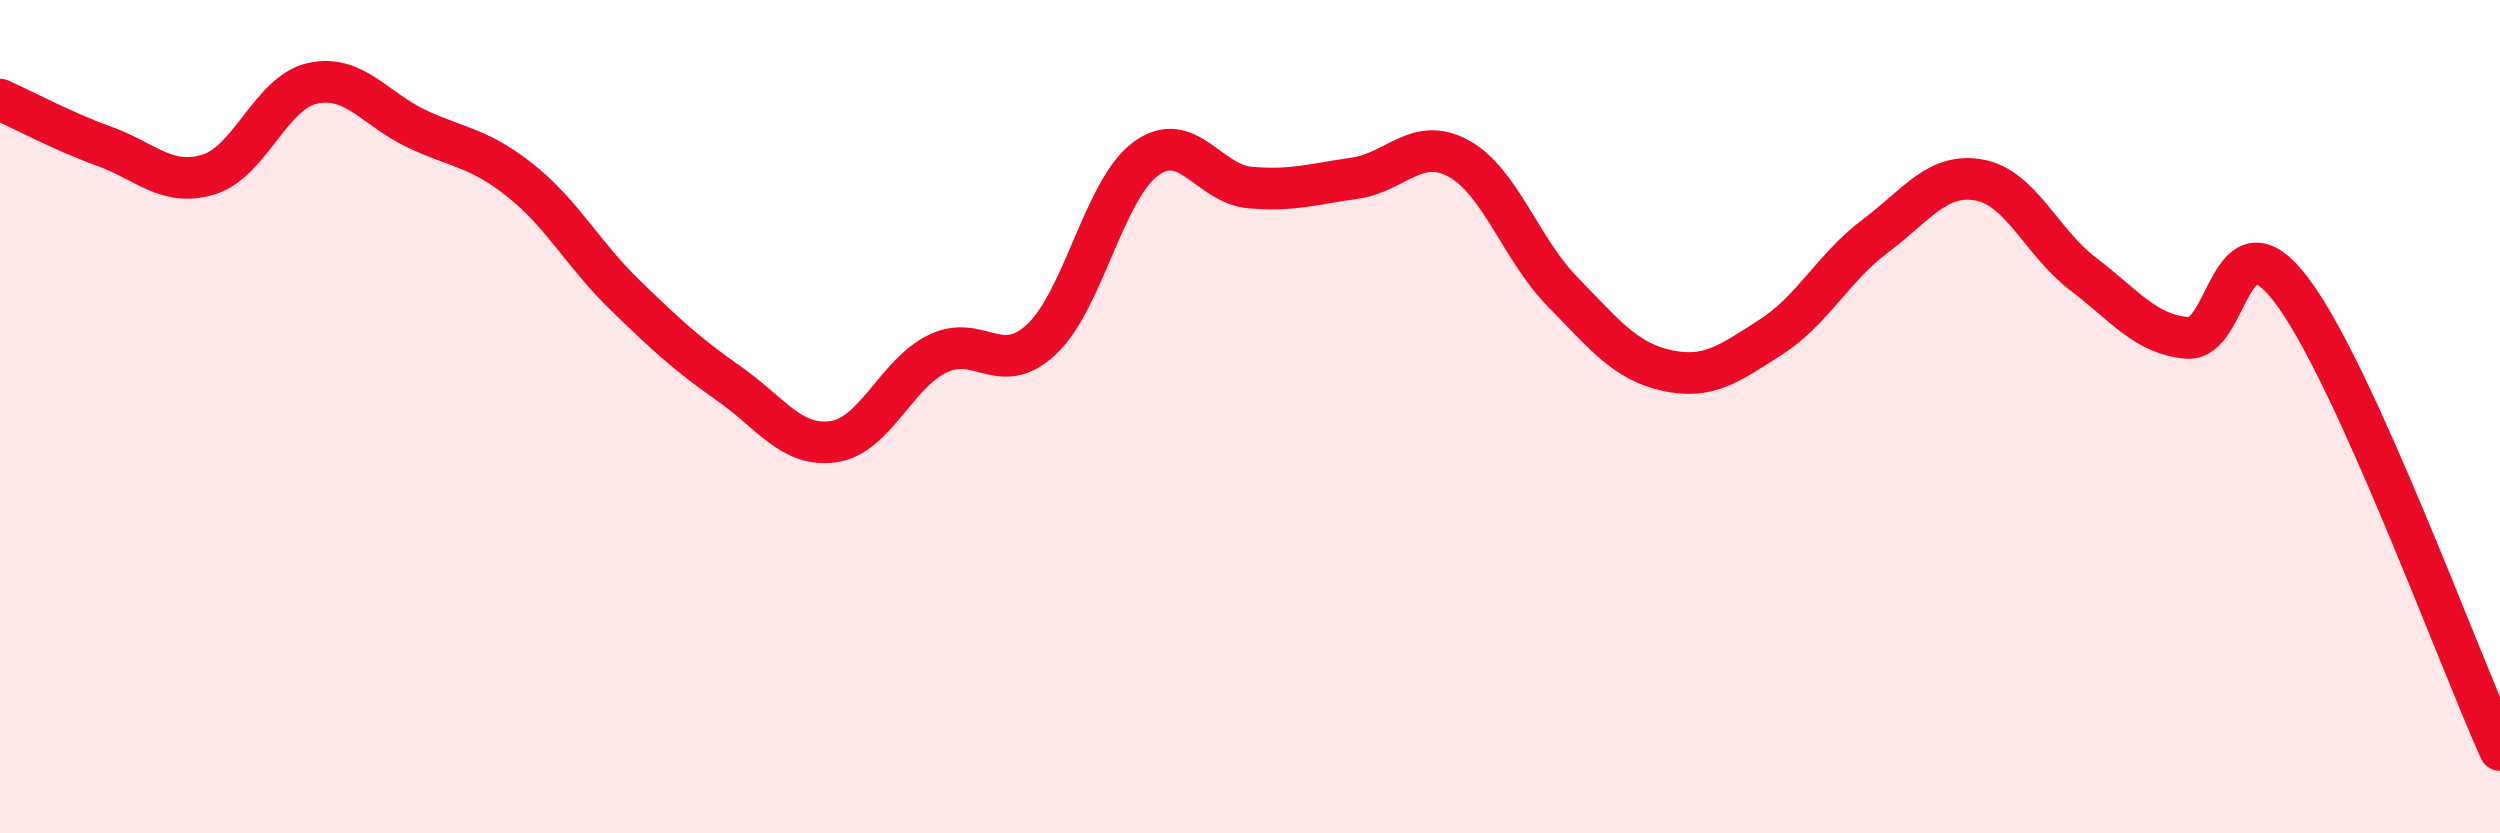 
    <svg width="60" height="20" viewBox="0 0 60 20" xmlns="http://www.w3.org/2000/svg">
      <path
        d="M 0,2.39 C 0.5,2.61 1.5,3.15 2.5,3.51 C 3.5,3.87 4,4.49 5,4.19 C 6,3.89 6.5,2.22 7.5,2 C 8.5,1.78 9,2.62 10,3.09 C 11,3.56 11.5,3.54 12.5,4.34 C 13.5,5.14 14,6.11 15,7.08 C 16,8.05 16.5,8.51 17.5,9.21 C 18.5,9.91 19,10.74 20,10.6 C 21,10.46 21.5,8.98 22.5,8.49 C 23.5,8 24,9.08 25,8.14 C 26,7.2 26.5,4.54 27.5,3.81 C 28.5,3.08 29,4.41 30,4.5 C 31,4.59 31.5,4.42 32.5,4.28 C 33.5,4.14 34,3.26 35,3.8 C 36,4.34 36.5,5.98 37.5,7 C 38.5,8.02 39,8.67 40,8.89 C 41,9.11 41.5,8.73 42.5,8.09 C 43.5,7.45 44,6.42 45,5.67 C 46,4.92 46.5,4.14 47.5,4.32 C 48.5,4.5 49,5.82 50,6.58 C 51,7.34 51.5,8.03 52.5,8.11 C 53.5,8.19 53.5,4.99 55,6.97 C 56.5,8.95 59,15.79 60,18L60 20L0 20Z"
        fill="#EB0A25"
        opacity="0.1"
        stroke-linecap="round"
        stroke-linejoin="round"
      />
      <path
        d="M 0,2.39 C 0.5,2.61 1.5,3.15 2.5,3.51 C 3.5,3.87 4,4.49 5,4.19 C 6,3.89 6.5,2.22 7.5,2 C 8.5,1.78 9,2.62 10,3.09 C 11,3.56 11.5,3.54 12.5,4.34 C 13.5,5.14 14,6.11 15,7.08 C 16,8.05 16.5,8.51 17.5,9.21 C 18.5,9.91 19,10.74 20,10.6 C 21,10.46 21.5,8.98 22.5,8.49 C 23.5,8 24,9.08 25,8.14 C 26,7.2 26.5,4.54 27.5,3.81 C 28.5,3.08 29,4.41 30,4.5 C 31,4.59 31.5,4.42 32.5,4.28 C 33.5,4.14 34,3.26 35,3.8 C 36,4.34 36.5,5.98 37.5,7 C 38.5,8.02 39,8.67 40,8.89 C 41,9.11 41.5,8.73 42.5,8.09 C 43.5,7.45 44,6.42 45,5.67 C 46,4.92 46.5,4.14 47.5,4.32 C 48.5,4.5 49,5.82 50,6.58 C 51,7.34 51.5,8.03 52.5,8.11 C 53.5,8.19 53.5,4.99 55,6.97 C 56.5,8.95 59,15.79 60,18"
        stroke="#EB0A25"
        stroke-width="1"
        fill="none"
        stroke-linecap="round"
        stroke-linejoin="round"
      />
    </svg>
  